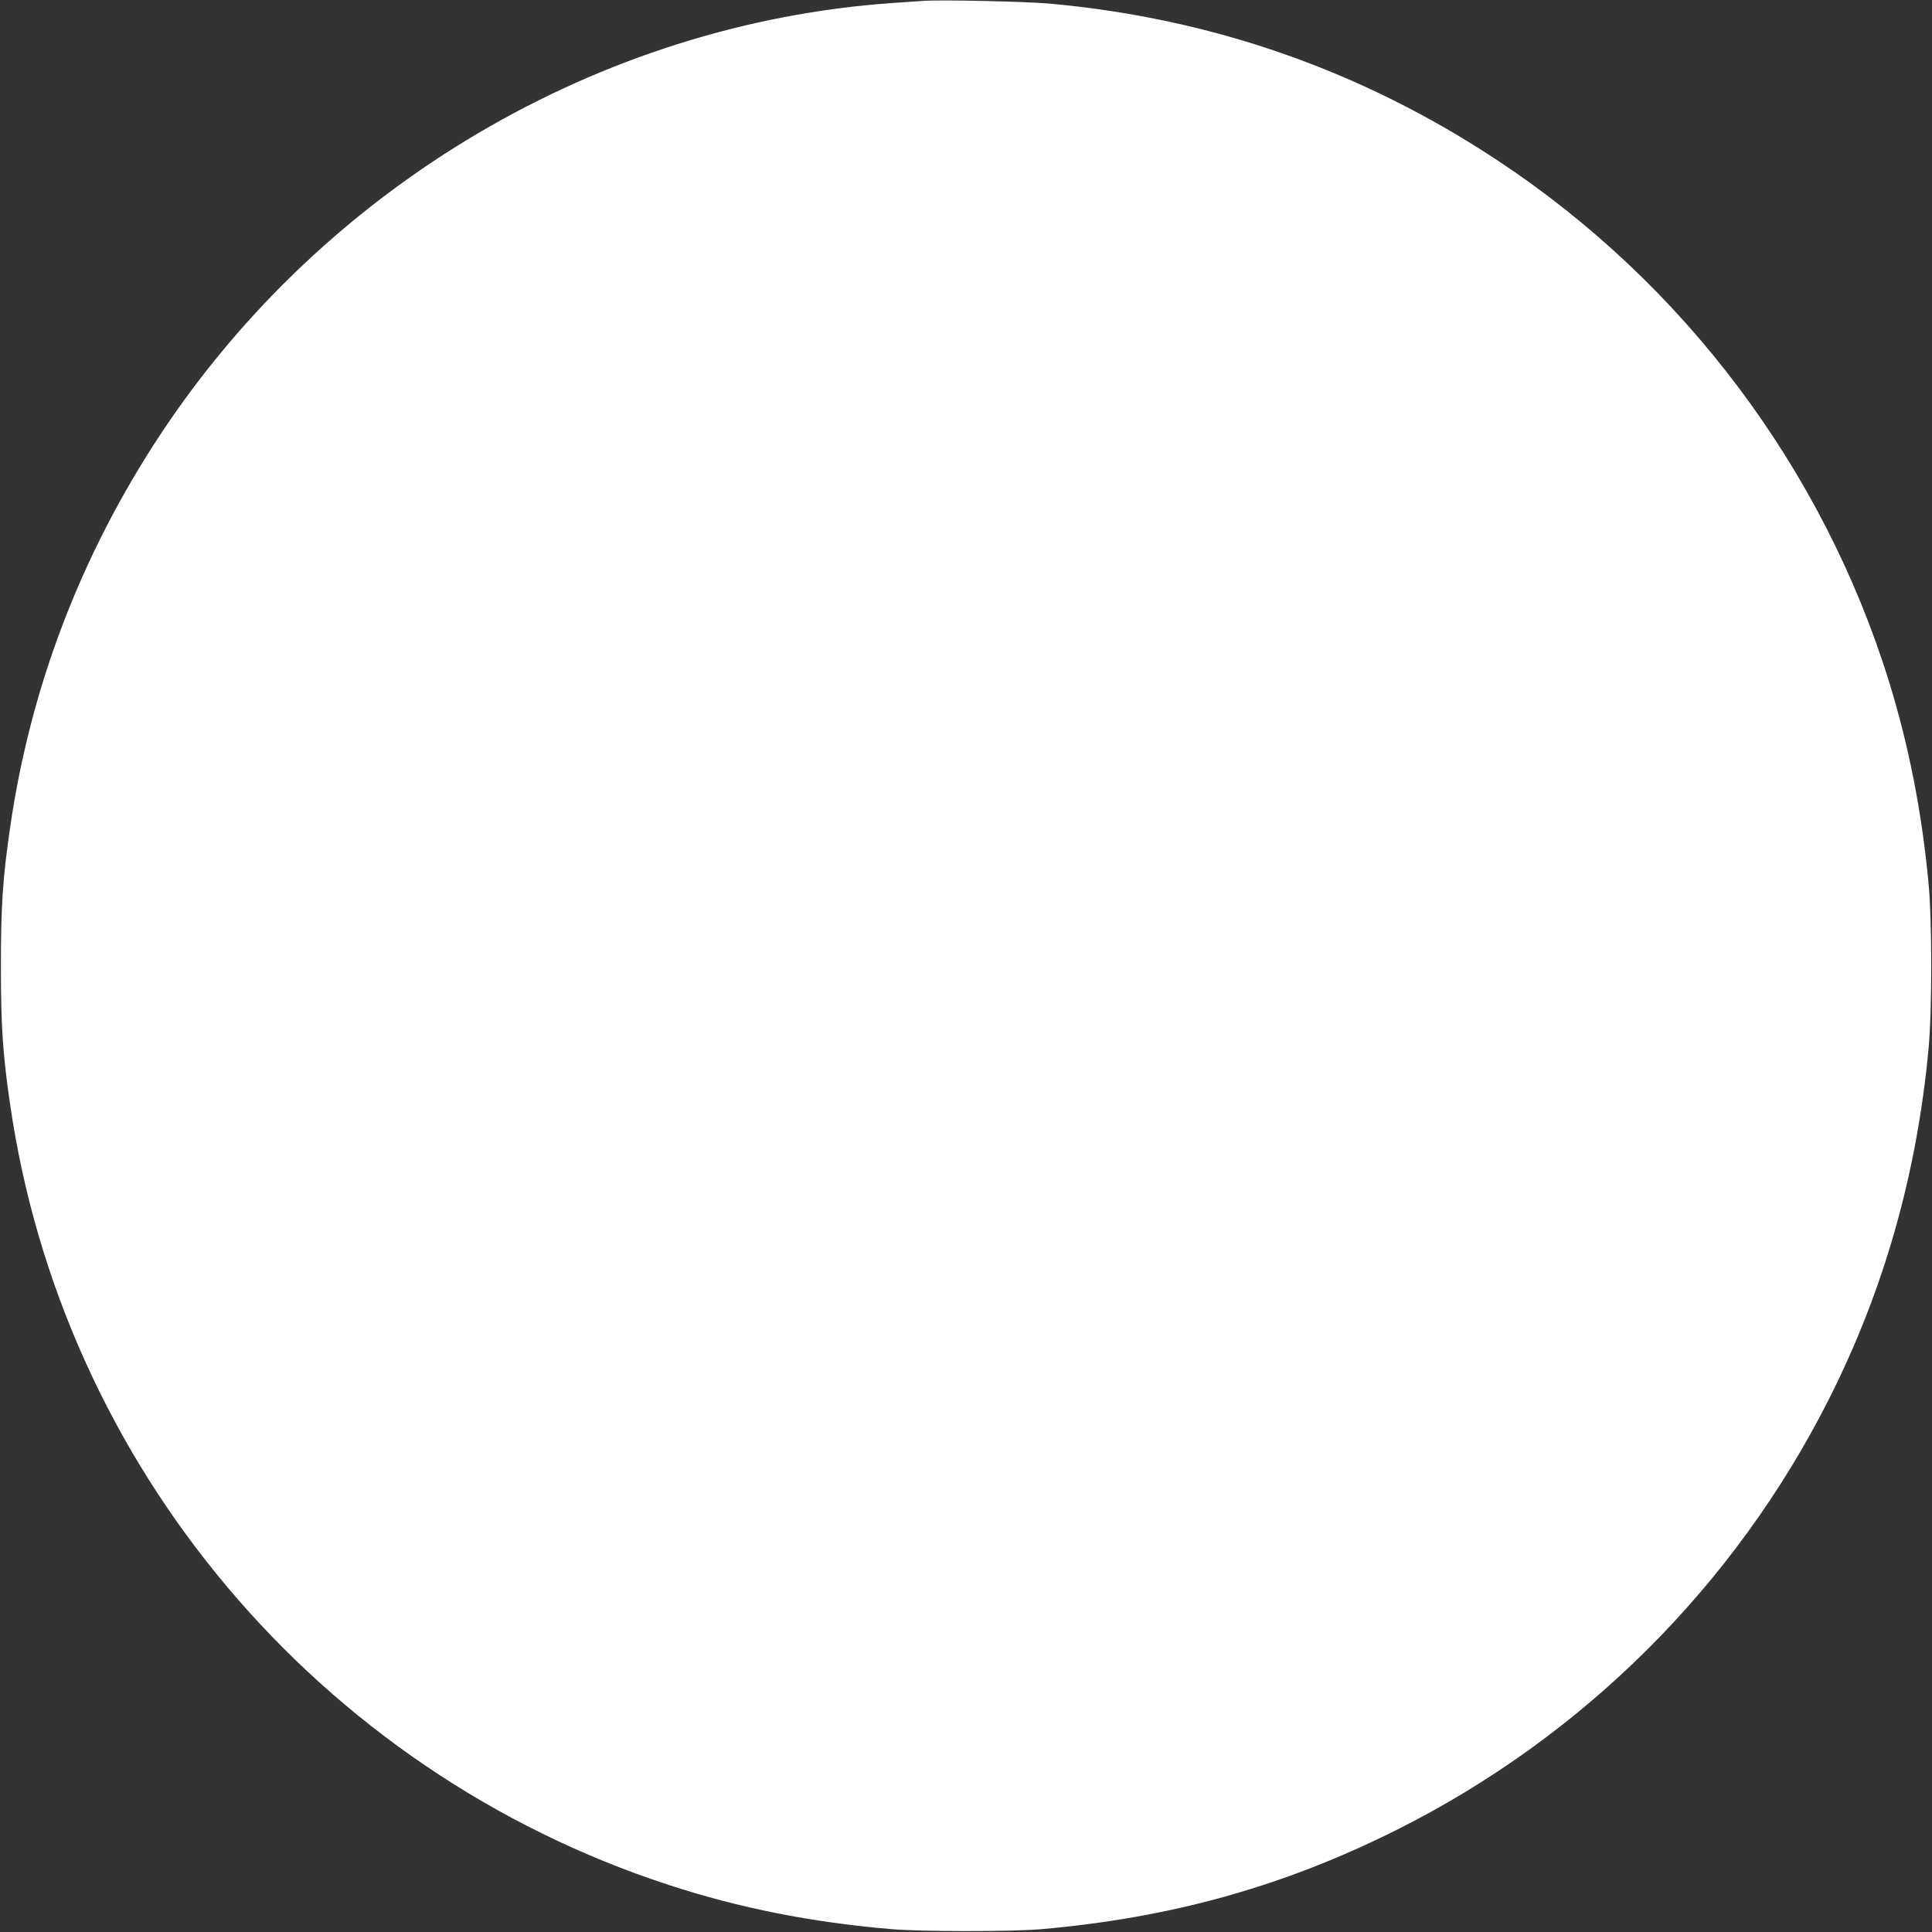 <?xml version="1.0" standalone="no"?>
<!DOCTYPE svg PUBLIC "-//W3C//DTD SVG 20010904//EN"
 "http://www.w3.org/TR/2001/REC-SVG-20010904/DTD/svg10.dtd">
<svg version="1.0" xmlns="http://www.w3.org/2000/svg"
 width="1280pt" height="1280pt" viewBox="0 0 1280 1280"
 preserveAspectRatio="xMidYMid meet">
<rect x="0" y="0" width="1280" height="1280" fill="#333333" stroke="none"/>
<g transform="translate(0,1280) scale(0.1,-0.1)"
fill="#ffffff" stroke="none">
<path d="M6115 12794 c-27 -2 -120 -8 -205 -14 -1937 -137 -3755 -1208 -4845
-2855 -527 -797 -865 -1679 -999 -2615 -48 -329 -60 -516 -60 -910 0 -394 12
-581 60 -910 346 -2405 2045 -4421 4364 -5178 468 -153 945 -248 1475 -293
193 -17 794 -17 985 -1 867 75 1612 283 2360 657 1238 619 2242 1619 2867
2855 364 722 582 1488 660 2320 24 258 24 842 0 1100 -44 469 -131 911 -262
1335 -437 1409 -1358 2635 -2590 3450 -900 596 -1891 943 -2970 1041 -158 14
-727 27 -840 18z"/>
</g>
</svg>
